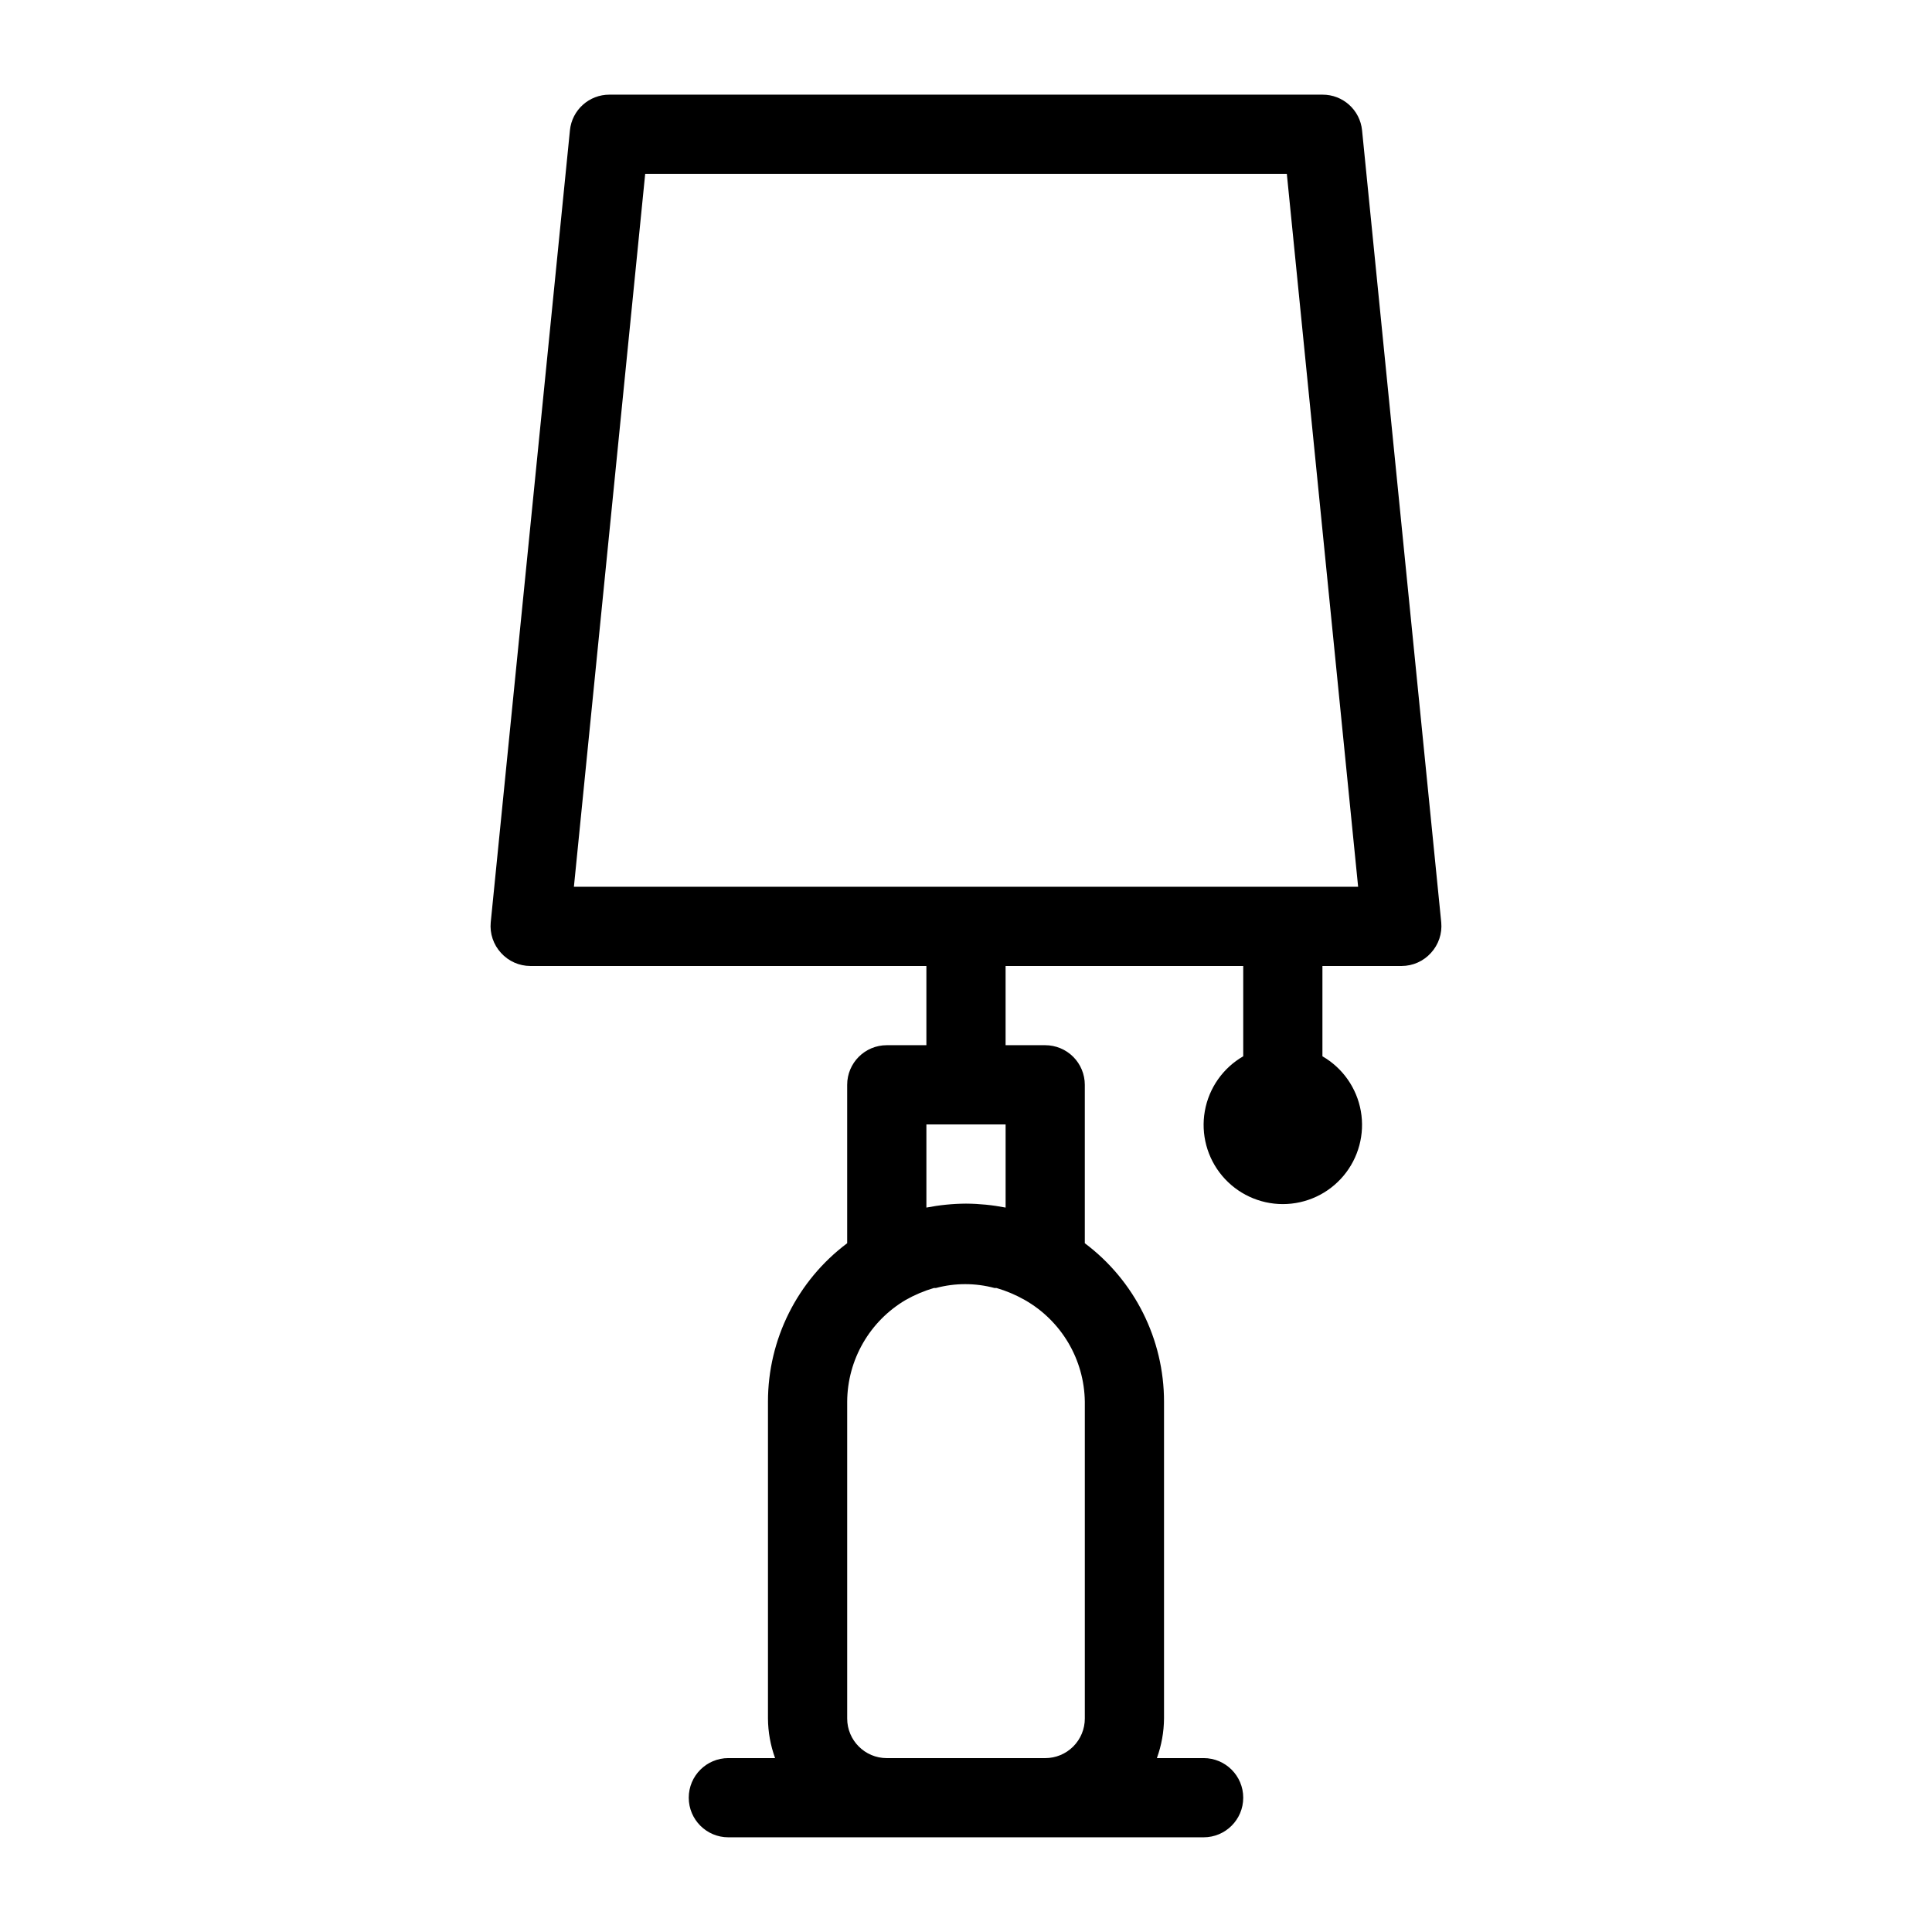 <?xml version="1.0" encoding="UTF-8"?>
<!-- Uploaded to: SVG Repo, www.svgrepo.com, Generator: SVG Repo Mixer Tools -->
<svg fill="#000000" width="800px" height="800px" version="1.1" viewBox="144 144 512 512" xmlns="http://www.w3.org/2000/svg">
 <path d="m504.96 178.53c-0.539-5.383-5.082-9.473-10.496-9.445h-188.93c-5.41-0.027-9.957 4.062-10.496 9.445l-20.992 209.92c-0.277 2.957 0.715 5.894 2.727 8.082 1.984 2.199 4.809 3.457 7.769 3.465h104.96v20.992h-10.496c-5.797 0-10.496 4.699-10.496 10.496v41.984c-13.215 9.91-20.992 25.465-20.992 41.98v83.969c0.027 3.582 0.668 7.133 1.887 10.496h-12.383c-5.797 0-10.496 4.699-10.496 10.496 0 5.797 4.699 10.496 10.496 10.496h125.95c5.797 0 10.496-4.699 10.496-10.496 0-5.797-4.699-10.496-10.496-10.496h-12.387c1.223-3.363 1.859-6.914 1.891-10.496v-83.969c0-16.516-7.777-32.07-20.992-41.98v-41.984c0-2.785-1.109-5.457-3.074-7.422-1.969-1.969-4.641-3.074-7.422-3.074h-10.496v-20.992h62.977v23.93c-5.375 3.102-9.102 8.422-10.18 14.535-1.078 6.109 0.605 12.383 4.594 17.137 3.988 4.754 9.875 7.5 16.078 7.5 6.207 0 12.094-2.746 16.082-7.5 3.988-4.754 5.672-11.027 4.594-17.137-1.078-6.113-4.805-11.434-10.18-14.535v-23.93h20.992c2.965-0.008 5.785-1.266 7.769-3.465 2.012-2.188 3.004-5.125 2.727-8.082zm-125.95 431.39c-5.797 0-10.496-4.699-10.496-10.496v-83.969c0.059-11.098 5.961-21.348 15.531-26.973 2.356-1.332 4.856-2.391 7.453-3.148h0.527c5.086-1.363 10.445-1.363 15.531 0h0.527c2.594 0.758 5.094 1.816 7.449 3.148 9.734 5.519 15.809 15.785 15.957 26.973v83.969c0 2.785-1.109 5.453-3.074 7.422-1.969 1.969-4.641 3.074-7.422 3.074zm20.992-146.95v0.004c-3.523 0.023-7.039 0.375-10.496 1.047v-22.039h20.992v22.043-0.004c-3.461-0.672-6.973-1.023-10.496-1.047zm-103.91-83.969 18.891-188.93h170.04l18.895 188.93z"/>
</svg>